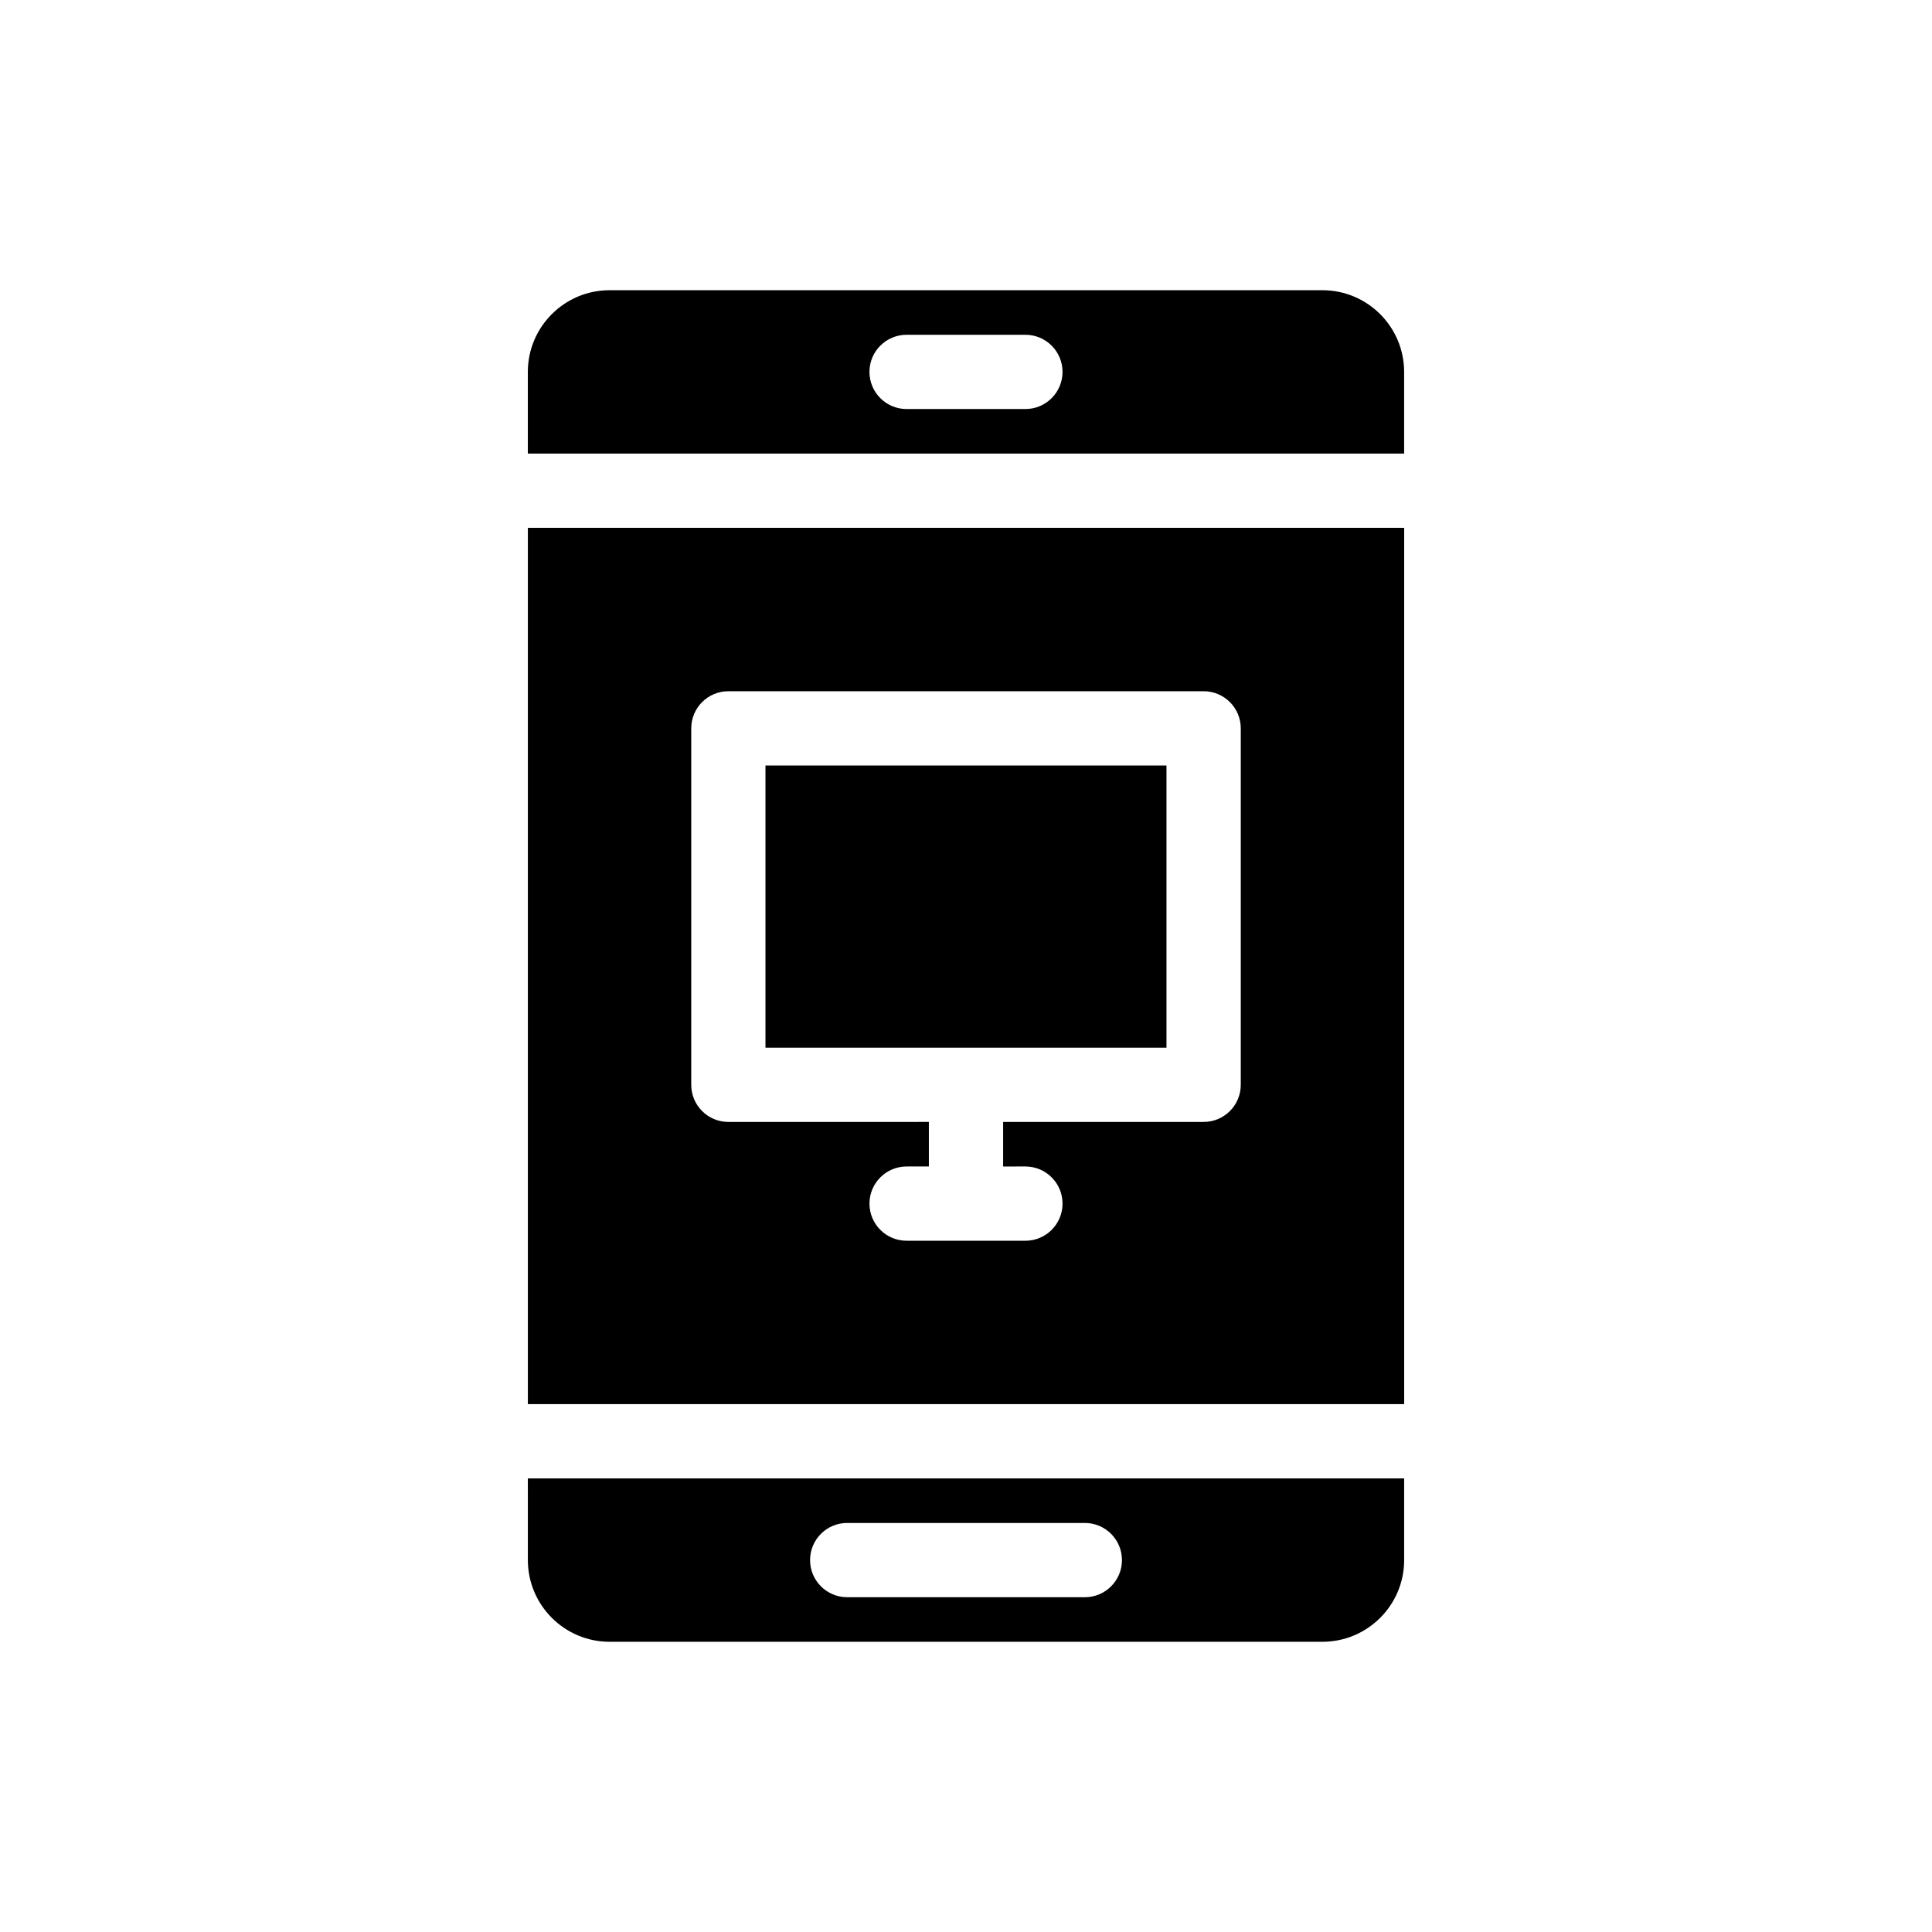<?xml version="1.0" encoding="UTF-8"?>
<!-- Uploaded to: SVG Repo, www.svgrepo.com, Generator: SVG Repo Mixer Tools -->
<svg fill="#000000" width="800px" height="800px" version="1.1" viewBox="144 144 512 512" xmlns="http://www.w3.org/2000/svg">
 <g>
  <path d="m494.46 220.91h-188.93c-11.938 0-21.648 9.711-21.648 21.648v21.648h232.23l-0.004-21.648c0-11.938-9.707-21.648-21.648-21.648zm-78.719 31.488h-31.488c-5.434 0-9.84-4.406-9.84-9.84s4.406-9.84 9.84-9.84h31.488c5.434 0 9.84 4.406 9.84 9.84s-4.406 9.84-9.84 9.84z"/>
  <path d="m453.13 421.65v-74.785h-106.27v74.785z"/>
  <path d="m283.89 516.11h232.23v-232.23h-232.23zm43.297-179.09c0-5.434 4.406-9.84 9.84-9.84h125.95c5.434 0 9.84 4.406 9.84 9.84v94.465c0 5.434-4.406 9.84-9.84 9.84h-53.137v11.809l5.902-0.004c5.434 0 9.84 4.406 9.84 9.84s-4.406 9.84-9.84 9.84h-31.484c-5.434 0-9.84-4.406-9.84-9.84s4.406-9.84 9.84-9.84h5.902v-11.809l-53.137 0.004c-5.434 0-9.84-4.406-9.84-9.84z"/>
  <path d="m283.89 557.44c0 11.938 9.711 21.648 21.648 21.648h188.93c11.938 0 21.648-9.711 21.648-21.648v-21.648h-232.23zm84.625-9.84h62.977c5.434 0 9.84 4.406 9.84 9.84s-4.406 9.84-9.84 9.84h-62.977c-5.434 0-9.84-4.406-9.84-9.84s4.402-9.84 9.84-9.84z"/>
 </g>
</svg>